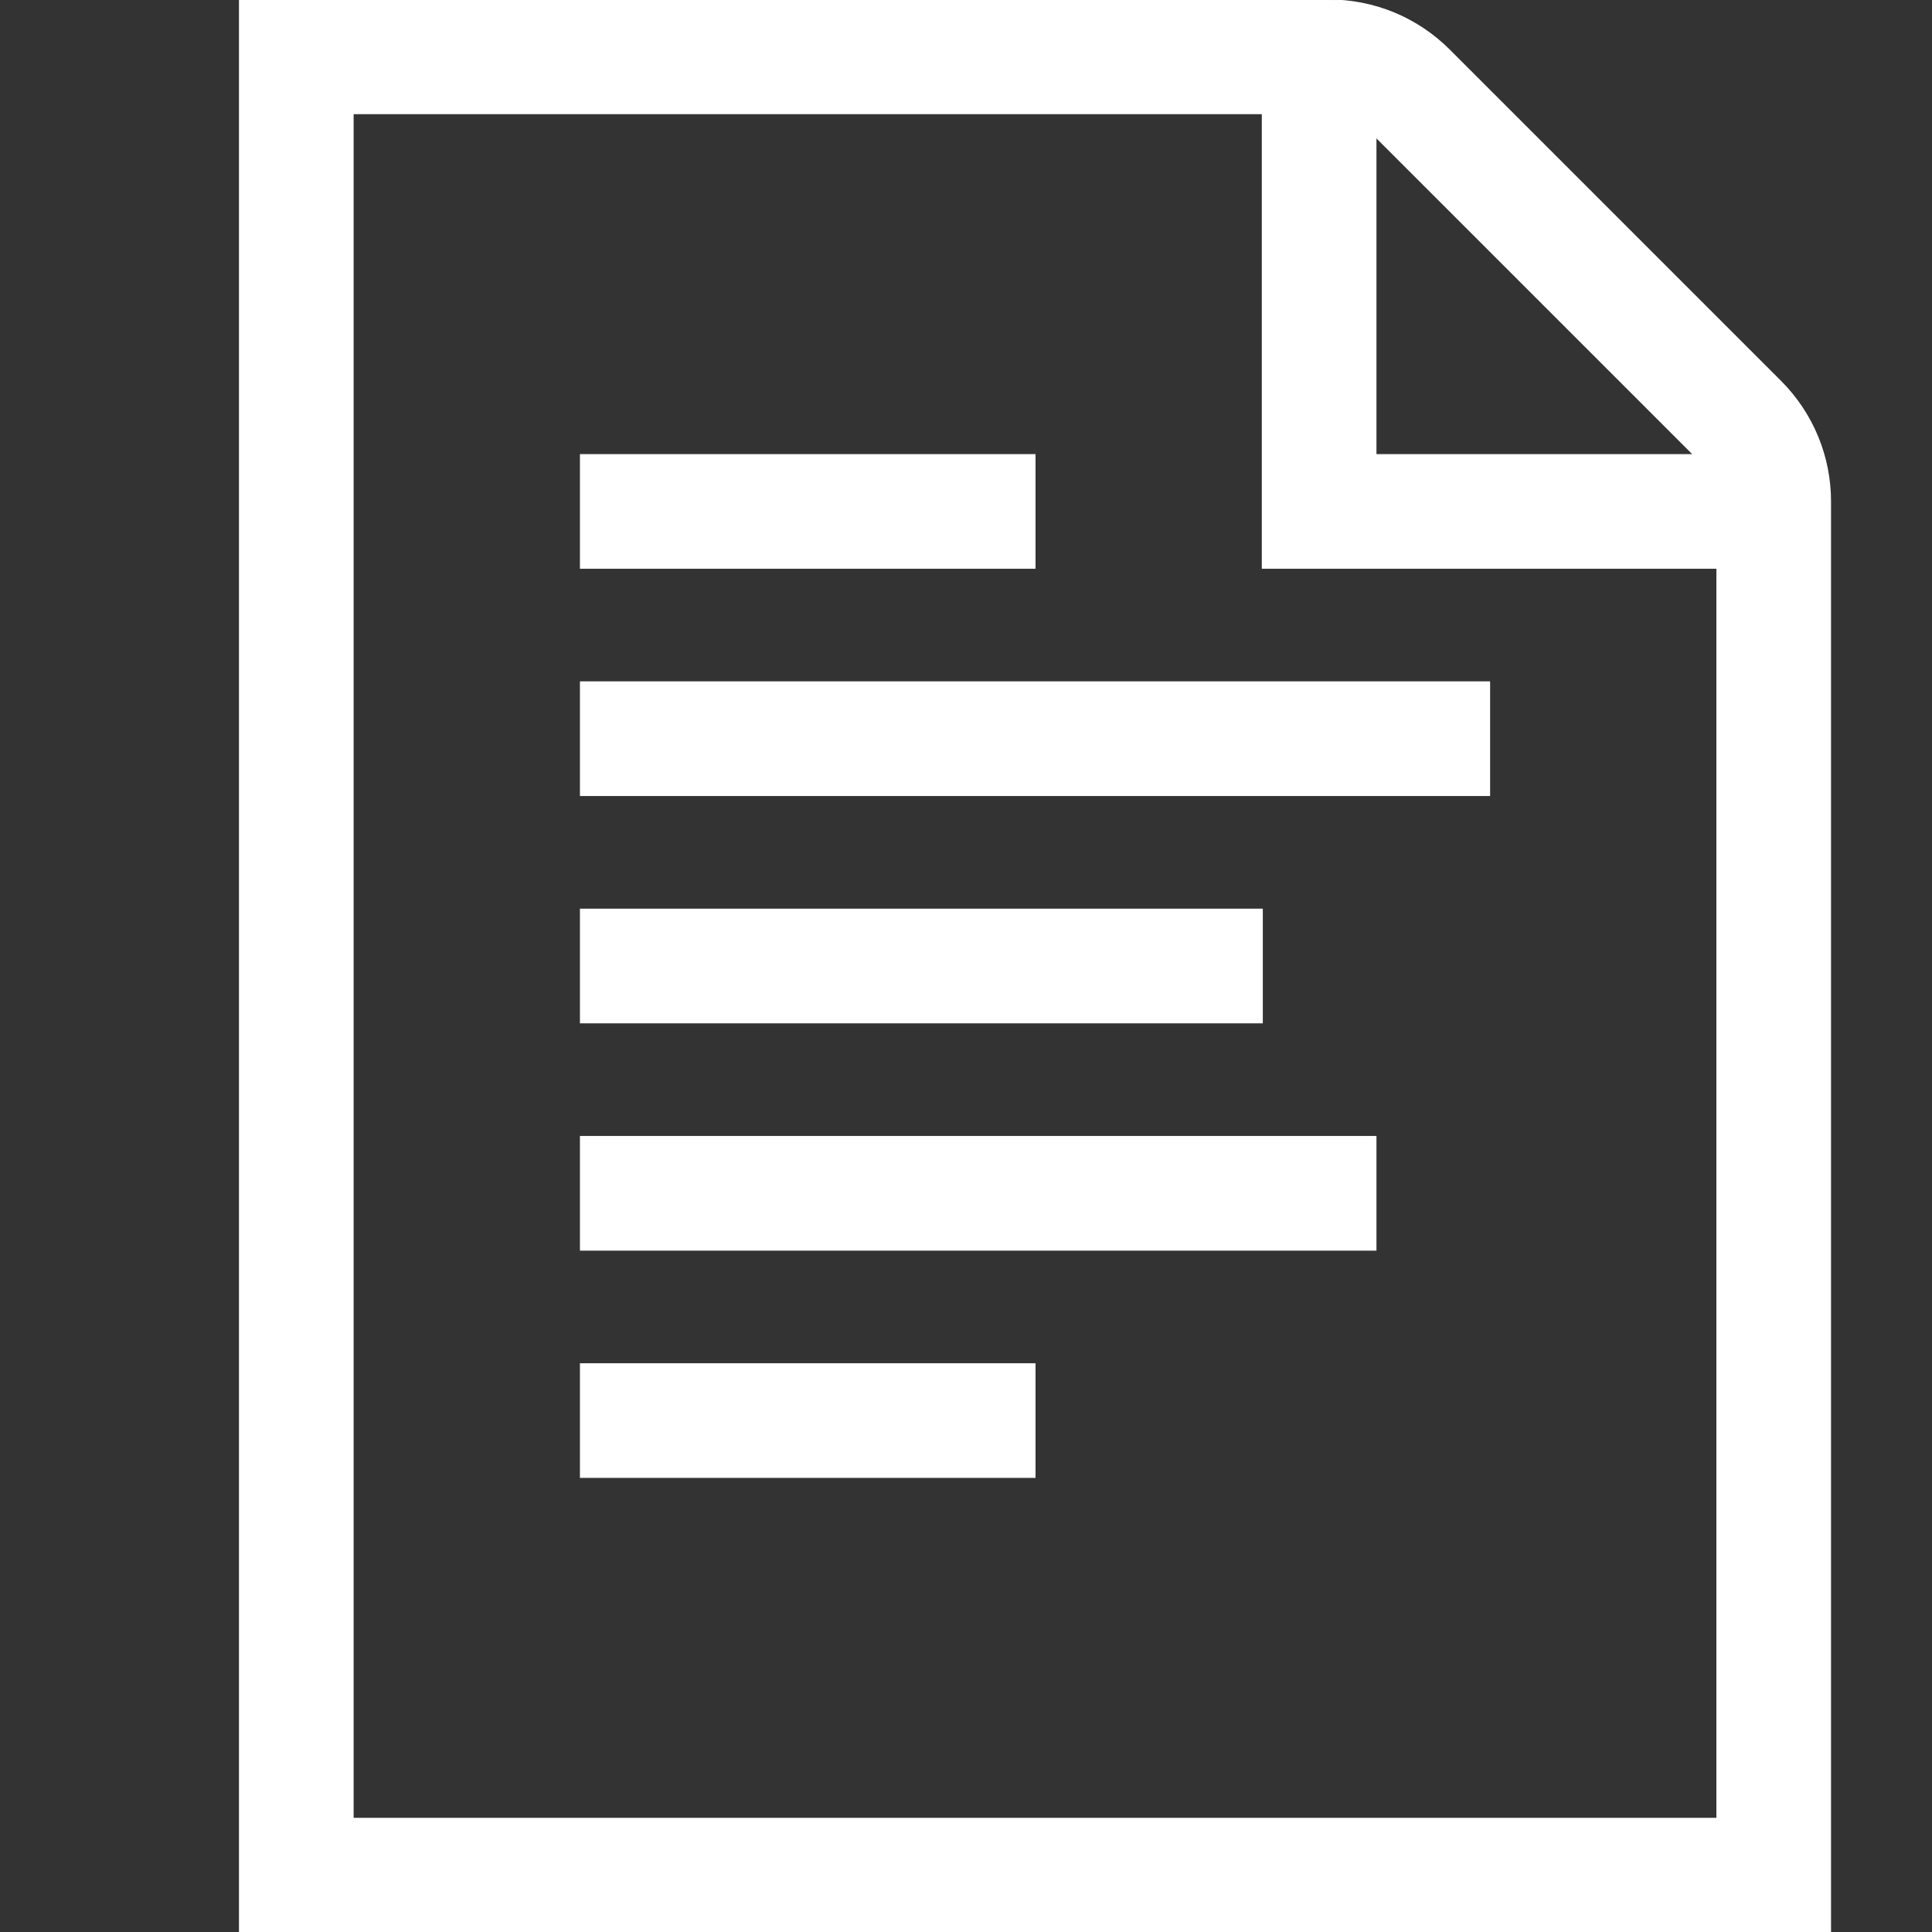 <svg fill="#ffffff" viewBox="0 0 1920 1920" xmlns="http://www.w3.org/2000/svg" stroke="#ffffff"><rect x="0" y="0" width="1920" height="1920" fill="#333333" stroke="none"/><g id="SVGRepo_bgCarrier" stroke-width="0"></g><g id="SVGRepo_tracerCarrier" stroke-linecap="round" stroke-linejoin="round"></g><g id="SVGRepo_iconCarrier"> <path d="M1706.235 1807.059H350.941V112.94h903.53v451.765h451.764v1242.353Zm-338.823-1670.74 315.443 315.447h-315.443V136.32Zm402.182 242.487L1440.372 49.58C1408.296 17.62 1365.717 0 1320.542 0H238v1920h1581.175V498.635c0-45.176-17.618-87.755-49.58-119.83ZM576.823 1242.353h790.589v-112.94H576.823v112.94Zm0-451.765h903.53V677.647h-903.53v112.941Zm0 677.647h451.765v-112.941H576.823v112.941Zm0-451.764h677.648V903.53H576.823v112.941Zm0-451.765h451.765V451.765H576.823v112.941Z" fill-rule="evenodd"></path> </g></svg>